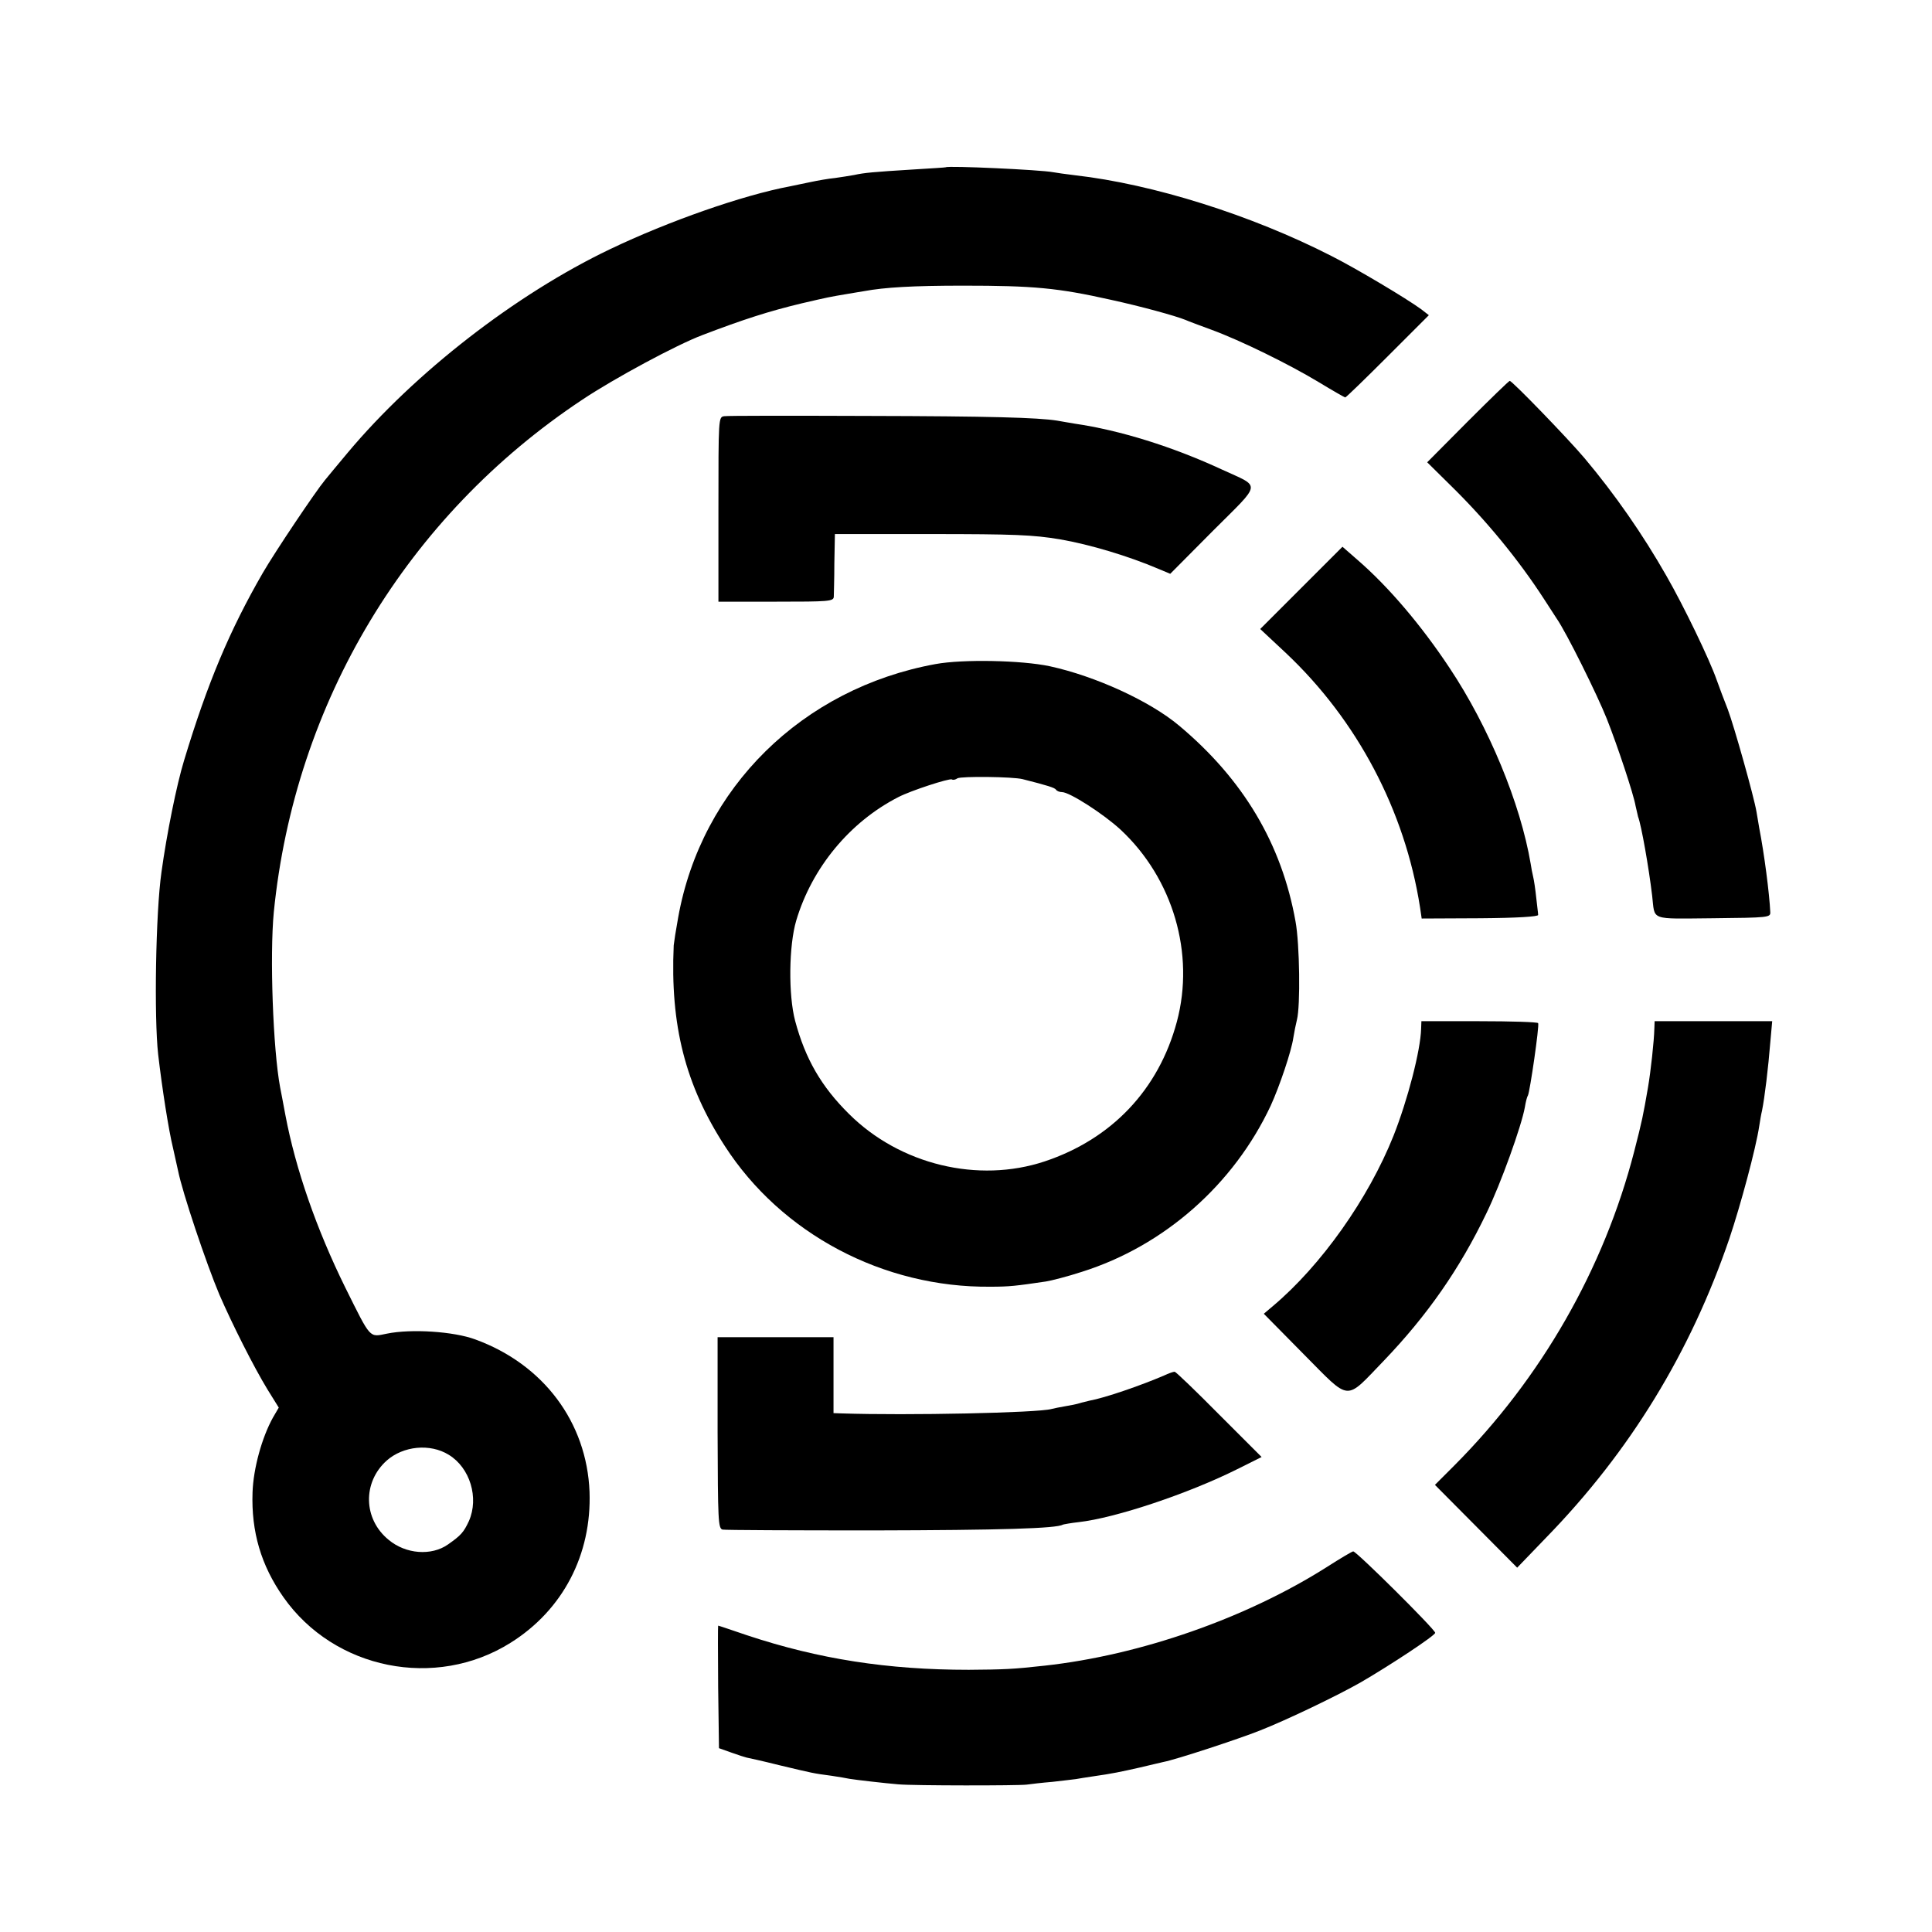 <?xml version="1.0" standalone="no"?>
<!DOCTYPE svg PUBLIC "-//W3C//DTD SVG 20010904//EN"
 "http://www.w3.org/TR/2001/REC-SVG-20010904/DTD/svg10.dtd">
<svg version="1.0" xmlns="http://www.w3.org/2000/svg"
 width="700pt" height="700pt" viewBox="0 0 700 700"
 preserveAspectRatio="xMidYMid meet">
<g transform="translate(0,700) scale(0.1,-0.1)"
fill="#000000" stroke="none">
<path d="M3427 6394 c-1 -1 -54 -4 -117 -8 -146 -9 -179 -12 -215 -20 -17 -3
-48 -8 -70 -11 -22 -2 -62 -9 -90 -15 -27 -6 -60 -12 -72 -15 -171 -32 -440
-126 -653 -228 -341 -163 -707 -447 -950 -737 -34 -41 -72 -86 -83 -100 -34
-41 -181 -260 -225 -336 -120 -208 -200 -398 -285 -679 -27 -88 -63 -267 -82
-405 -21 -147 -27 -526 -12 -660 14 -121 38 -275 54 -340 8 -36 16 -72 18 -81
16 -80 102 -336 150 -450 47 -108 124 -261 174 -343 l41 -66 -21 -36 c-40 -72
-71 -184 -74 -271 -5 -143 31 -265 112 -380 184 -262 551 -336 823 -165 190
119 294 320 286 547 -10 252 -167 462 -414 552 -78 29 -232 39 -320 21 -65
-13 -57 -22 -151 167 -104 211 -180 429 -217 625 -9 47 -17 92 -19 100 -26
139 -38 478 -23 635 76 760 482 1435 1118 1857 117 78 342 199 435 234 149 57
243 87 360 115 99 23 100 23 165 34 25 4 52 9 60 10 75 14 178 20 360 20 254
0 342 -8 534 -51 110 -24 234 -58 271 -73 11 -5 54 -21 95 -36 106 -39 279
-124 387 -189 51 -31 95 -56 97 -56 3 0 72 67 154 149 l149 149 -27 21 c-53
39 -236 148 -325 193 -291 149 -648 261 -930 293 -33 4 -69 9 -79 11 -47 9
-380 24 -389 18z m-1801 -4665 c77 -47 110 -156 73 -240 -19 -41 -29 -52 -76
-85 -60 -42 -153 -35 -215 17 -92 75 -95 208 -7 287 60 53 157 63 225 21z"/>
<path d="M5318 5473 l-147 -148 83 -82 c130 -127 248 -271 340 -413 16 -25 37
-57 46 -71 35 -50 147 -276 182 -364 38 -96 97 -273 104 -315 3 -14 7 -31 9
-39 12 -31 39 -185 51 -286 11 -92 -13 -84 221 -82 201 2 208 3 207 22 -3 67
-22 213 -40 305 -2 14 -7 40 -10 59 -9 54 -81 310 -104 371 -12 30 -30 78 -40
106 -26 75 -121 271 -182 377 -86 151 -186 295 -297 427 -59 70 -262 280 -271
280 -3 0 -71 -66 -152 -147z"/>
<path d="M2624 5492 c-21 -3 -21 -5 -21 -338 l0 -334 209 0 c191 0 208 1 209
18 0 9 2 64 2 122 l2 105 345 0 c307 0 373 -3 470 -19 110 -19 249 -61 357
-107 l43 -18 155 156 c178 178 175 156 34 221 -181 84 -371 143 -535 167 -21
4 -50 8 -64 11 -70 11 -240 16 -690 17 -272 1 -504 1 -516 -1z"/>
<path d="M4715 4870 l-149 -149 93 -87 c258 -243 431 -570 486 -921 l6 -41
212 1 c135 1 211 6 210 12 0 6 -4 34 -7 63 -3 29 -8 63 -11 75 -3 12 -7 33 -9
47 -37 219 -152 497 -294 710 -102 154 -221 294 -333 391 l-55 48 -149 -149z"/>
<path d="M3390 4594 c-483 -88 -849 -448 -933 -919 -8 -44 -15 -89 -16 -100
-13 -290 42 -506 185 -727 205 -318 574 -514 963 -510 68 0 93 3 201 19 19 3
78 18 130 35 298 94 550 316 684 602 32 70 75 197 82 246 3 19 9 49 13 65 13
50 10 275 -5 356 -50 281 -189 515 -422 710 -106 89 -303 179 -468 215 -103
22 -316 26 -414 8z m315 -417 c91 -23 116 -31 121 -38 3 -5 13 -9 22 -9 27 0
149 -78 212 -136 190 -177 270 -449 204 -696 -66 -246 -236 -425 -479 -506
-241 -80 -524 -12 -709 172 -100 99 -158 199 -195 337 -25 94 -23 273 4 364
57 191 194 357 370 447 44 23 185 69 194 64 4 -3 13 -1 20 4 14 8 200 6 236
-3z"/>
<path d="M5149 3273 c-2 -79 -49 -259 -100 -388 -91 -228 -262 -470 -438 -618
l-32 -27 145 -147 c172 -173 147 -171 290 -23 158 165 275 333 372 535 52 107
127 316 139 384 3 19 8 38 11 42 7 13 42 253 37 262 -2 4 -98 7 -214 7 l-209
0 -1 -27z"/>
<path d="M5994 3273 c-1 -45 -13 -154 -23 -213 -18 -104 -21 -119 -50 -232
-110 -426 -337 -822 -652 -1138 l-70 -70 149 -150 149 -150 104 108 c305 313
524 672 665 1085 40 119 96 326 108 407 3 19 7 44 10 55 10 51 22 148 31 258
l6 67 -213 0 -213 0 -1 -27z"/>
<path d="M2600 1809 c1 -318 2 -347 18 -351 9 -2 256 -3 547 -3 460 1 664 7
686 21 3 1 29 6 57 9 134 15 399 104 575 192 l88 44 -154 154 c-84 85 -157
155 -161 155 -5 0 -22 -6 -39 -14 -84 -36 -214 -81 -270 -91 -10 -3 -26 -6
-35 -9 -9 -3 -33 -8 -52 -11 -19 -3 -42 -8 -50 -10 -50 -14 -521 -24 -762 -16
l-28 1 0 138 0 137 -210 0 -210 0 0 -346z"/>
<path d="M4810 1324 c-294 -187 -679 -321 -1025 -359 -117 -13 -147 -14 -275
-15 -294 0 -544 39 -803 125 -56 19 -103 35 -105 35 -1 0 -1 -100 0 -222 l3
-222 45 -16 c25 -9 50 -17 55 -18 6 -1 60 -13 120 -28 122 -29 120 -29 188
-38 27 -4 56 -9 65 -11 24 -4 129 -16 177 -20 55 -5 434 -5 465 -1 14 2 56 7
93 10 37 4 76 9 85 10 9 2 38 6 63 10 70 10 98 16 169 32 36 9 74 17 85 20 44
8 275 84 350 114 99 39 280 126 366 175 105 61 269 169 269 179 0 12 -286 296
-297 295 -4 0 -46 -25 -93 -55z"/>
</g>
</svg>
